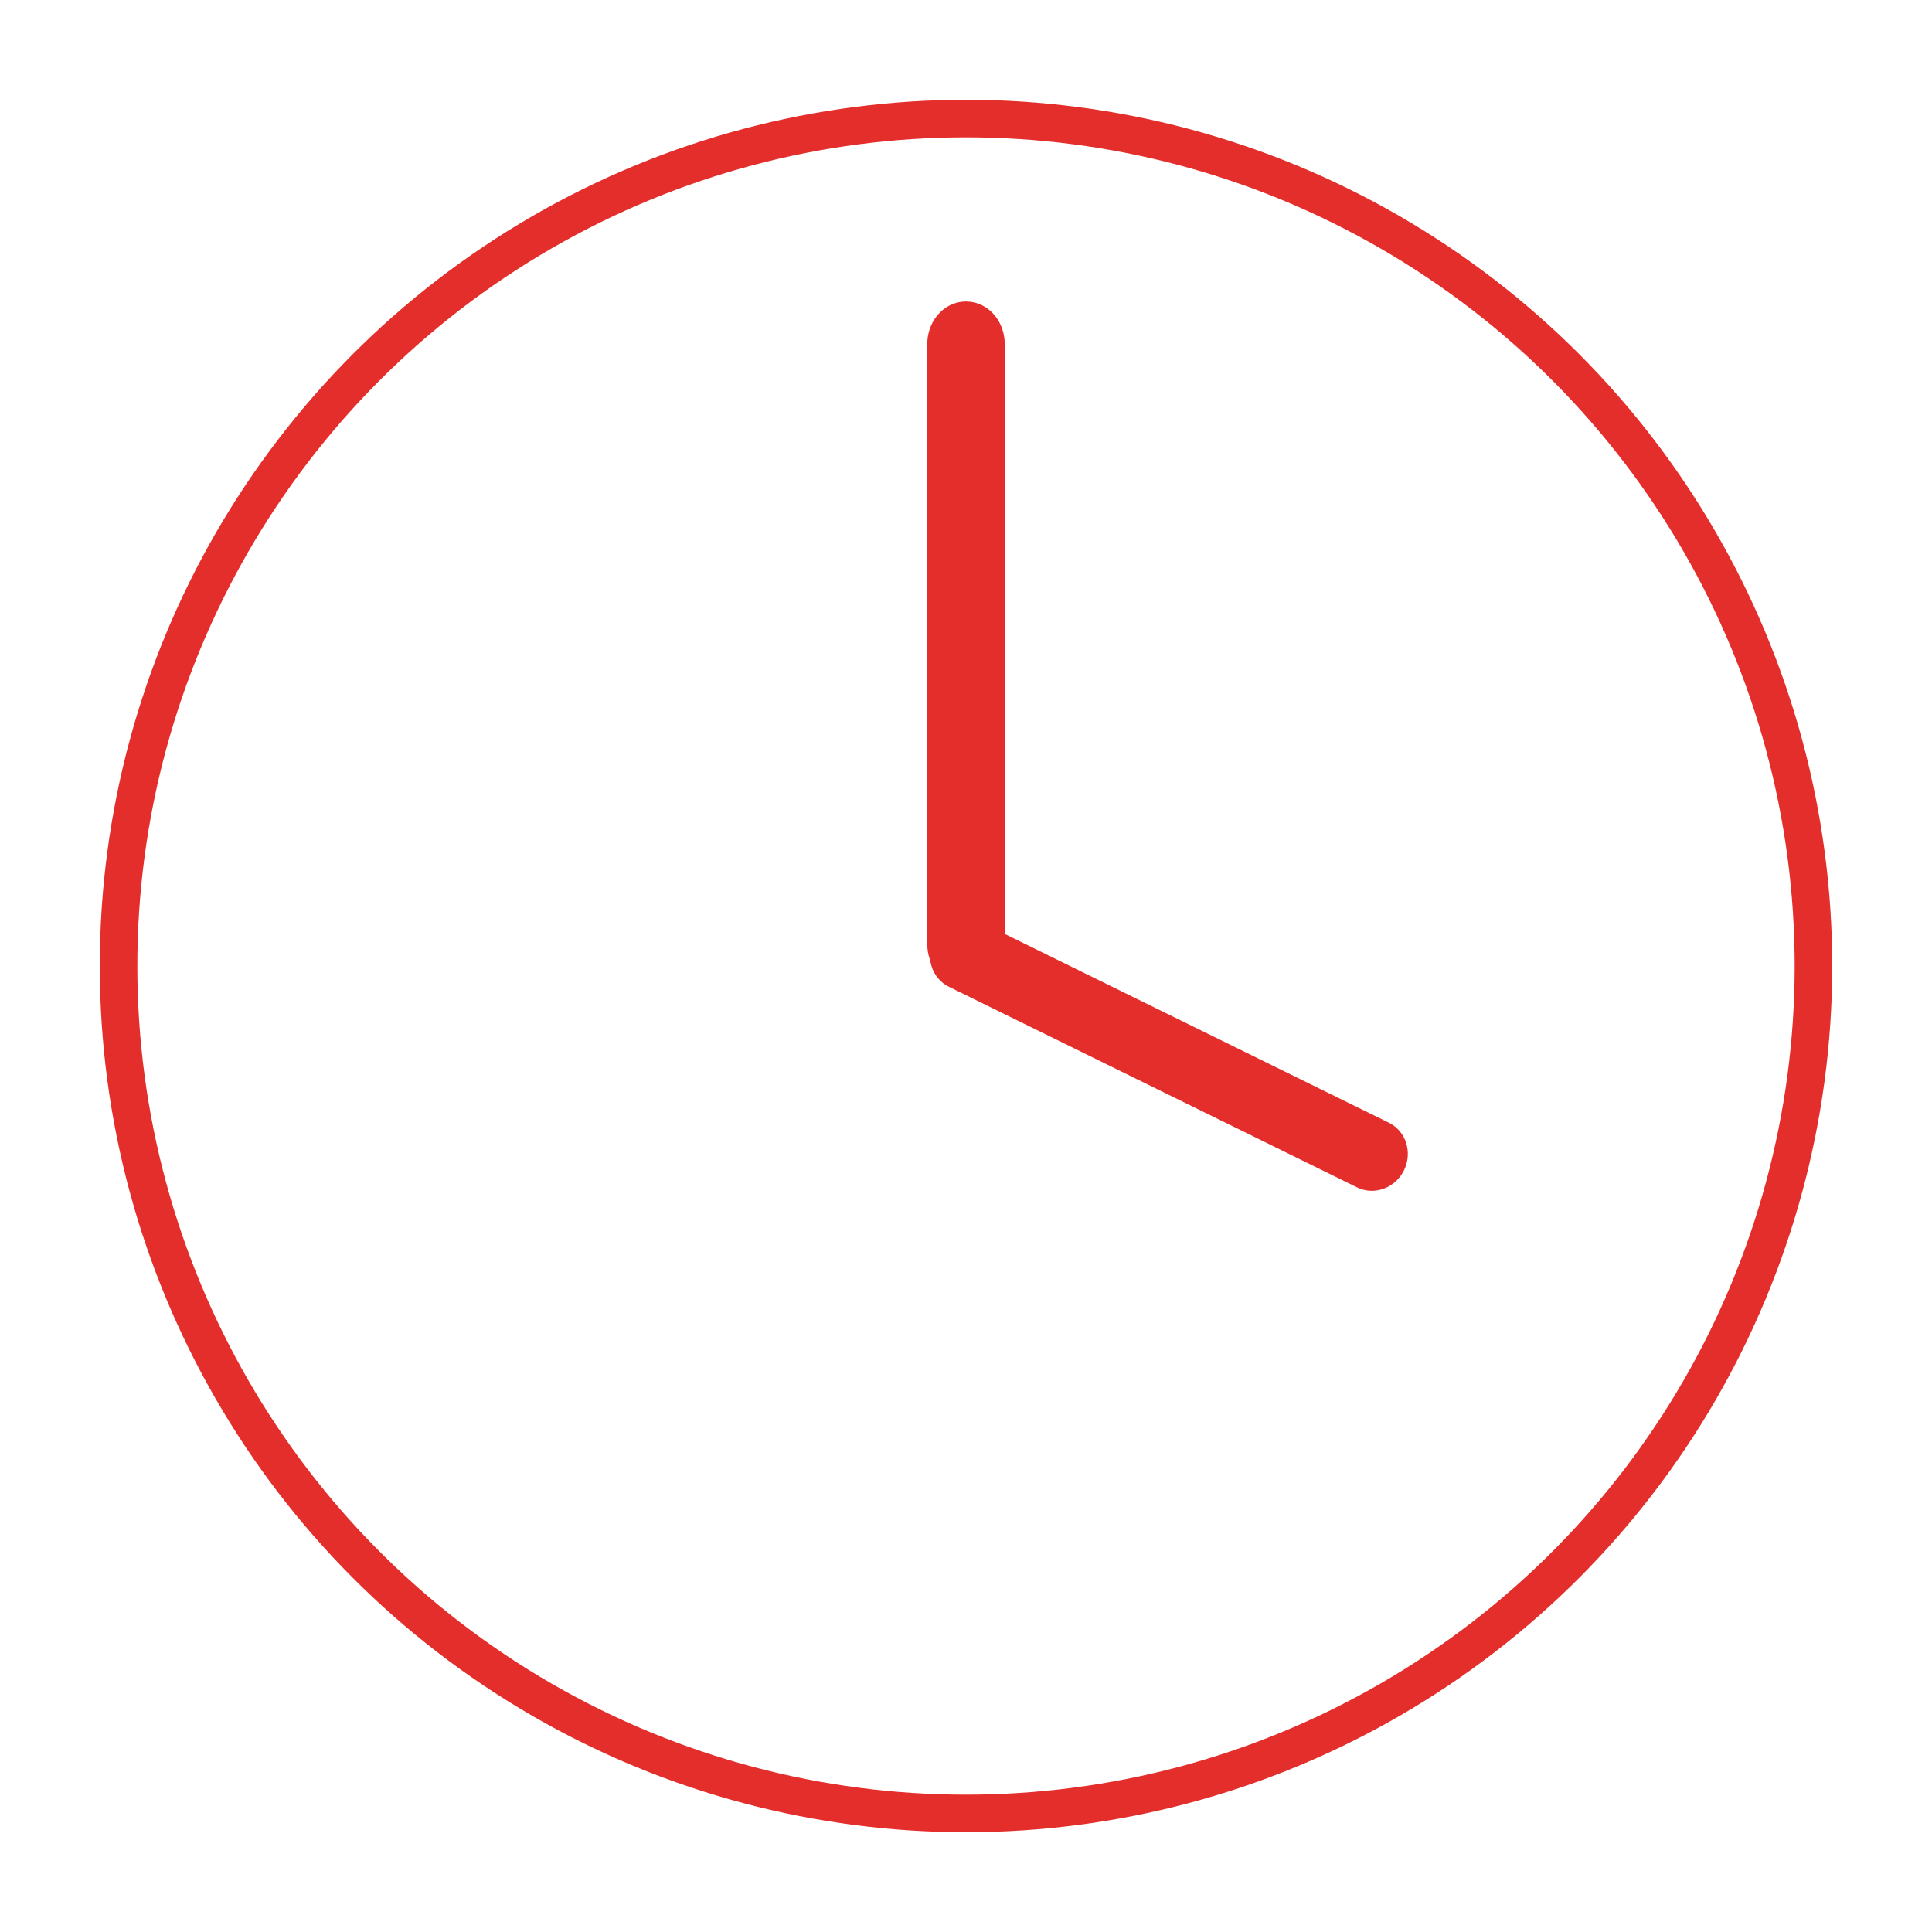 <?xml version="1.0" encoding="utf-8"?>
<!-- Generator: Adobe Illustrator 16.0.0, SVG Export Plug-In . SVG Version: 6.00 Build 0)  -->
<!DOCTYPE svg PUBLIC "-//W3C//DTD SVG 1.1//EN" "http://www.w3.org/Graphics/SVG/1.1/DTD/svg11.dtd">
<svg version="1.1" id="Layer_1" xmlns="http://www.w3.org/2000/svg" xmlns:xlink="http://www.w3.org/1999/xlink" x="0px" y="0px"
	 width="55px" height="55px" viewBox="0 0 55 55" style="enable-background:new 0 0 55 55;" xml:space="preserve">
<g>
	<circle style="fill:none;stroke:#E42E2C;stroke-width:1.069;stroke-miterlimit:10;" cx="27.5" cy="27.5" r="24.125"/>
	<path style="fill:none;stroke:#E42E2C;stroke-width:1.177;stroke-miterlimit:10;" d="M28.014,26.877
		c0,0.344-0.23,0.623-0.514,0.623l0,0c-0.284,0-0.514-0.278-0.514-0.623V9.794c0-0.344,0.23-0.623,0.514-0.623l0,0
		c0.283,0,0.514,0.279,0.514,0.623V26.877z"/>
	<path style="fill:#E42E2C;stroke:#E42E2C;stroke-width:1.024;stroke-miterlimit:10;" d="M39.313,32.421
		c0.233,0.113,0.321,0.413,0.197,0.669l0,0c-0.126,0.255-0.418,0.367-0.65,0.253l-11.62-5.711c-0.234-0.114-0.322-0.414-0.197-0.669
		l0,0c0.125-0.254,0.416-0.368,0.65-0.253L39.313,32.421z"/>
</g>
</svg>
